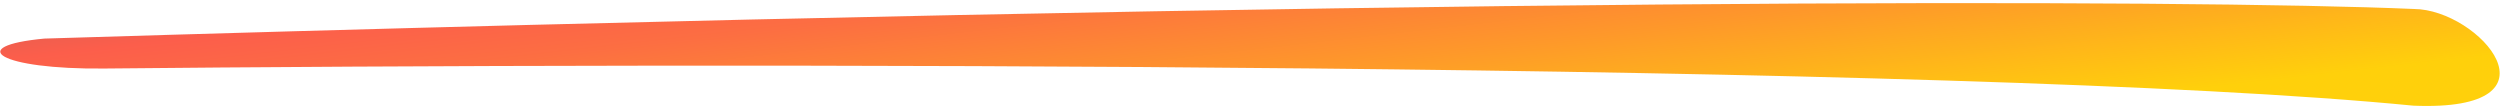 <svg width="231" height="10" viewBox="0 0 231 10" fill="none" xmlns="http://www.w3.org/2000/svg">
<path id="[Heading Accent] - Brush Orange" d="M222.998 9.764C181.835 5.713 63.613 5.788 9.648 6.332C-0.093 6.431 -3.326 4.259 4.1 3.565C130.295 -0.295 202.655 -0.053 223.058 0.83C229.089 0.871 237.373 10.358 222.998 9.764Z" fill="url(#paint0_linear_43661_72852)"/>
<defs>
<linearGradient id="paint0_linear_43661_72852" x1="244.523" y1="9.473" x2="237.042" y2="-56.035" gradientUnits="userSpaceOnUse">
<stop offset="0.09" stop-color="#FFD00B"/>
<stop offset="0.26" stop-color="#FE982A"/>
<stop offset="0.4" stop-color="#FC6E42"/>
<stop offset="0.48" stop-color="#FC5E4B"/>
<stop offset="1" stop-color="#005589"/>
</linearGradient>
</defs>
</svg>
